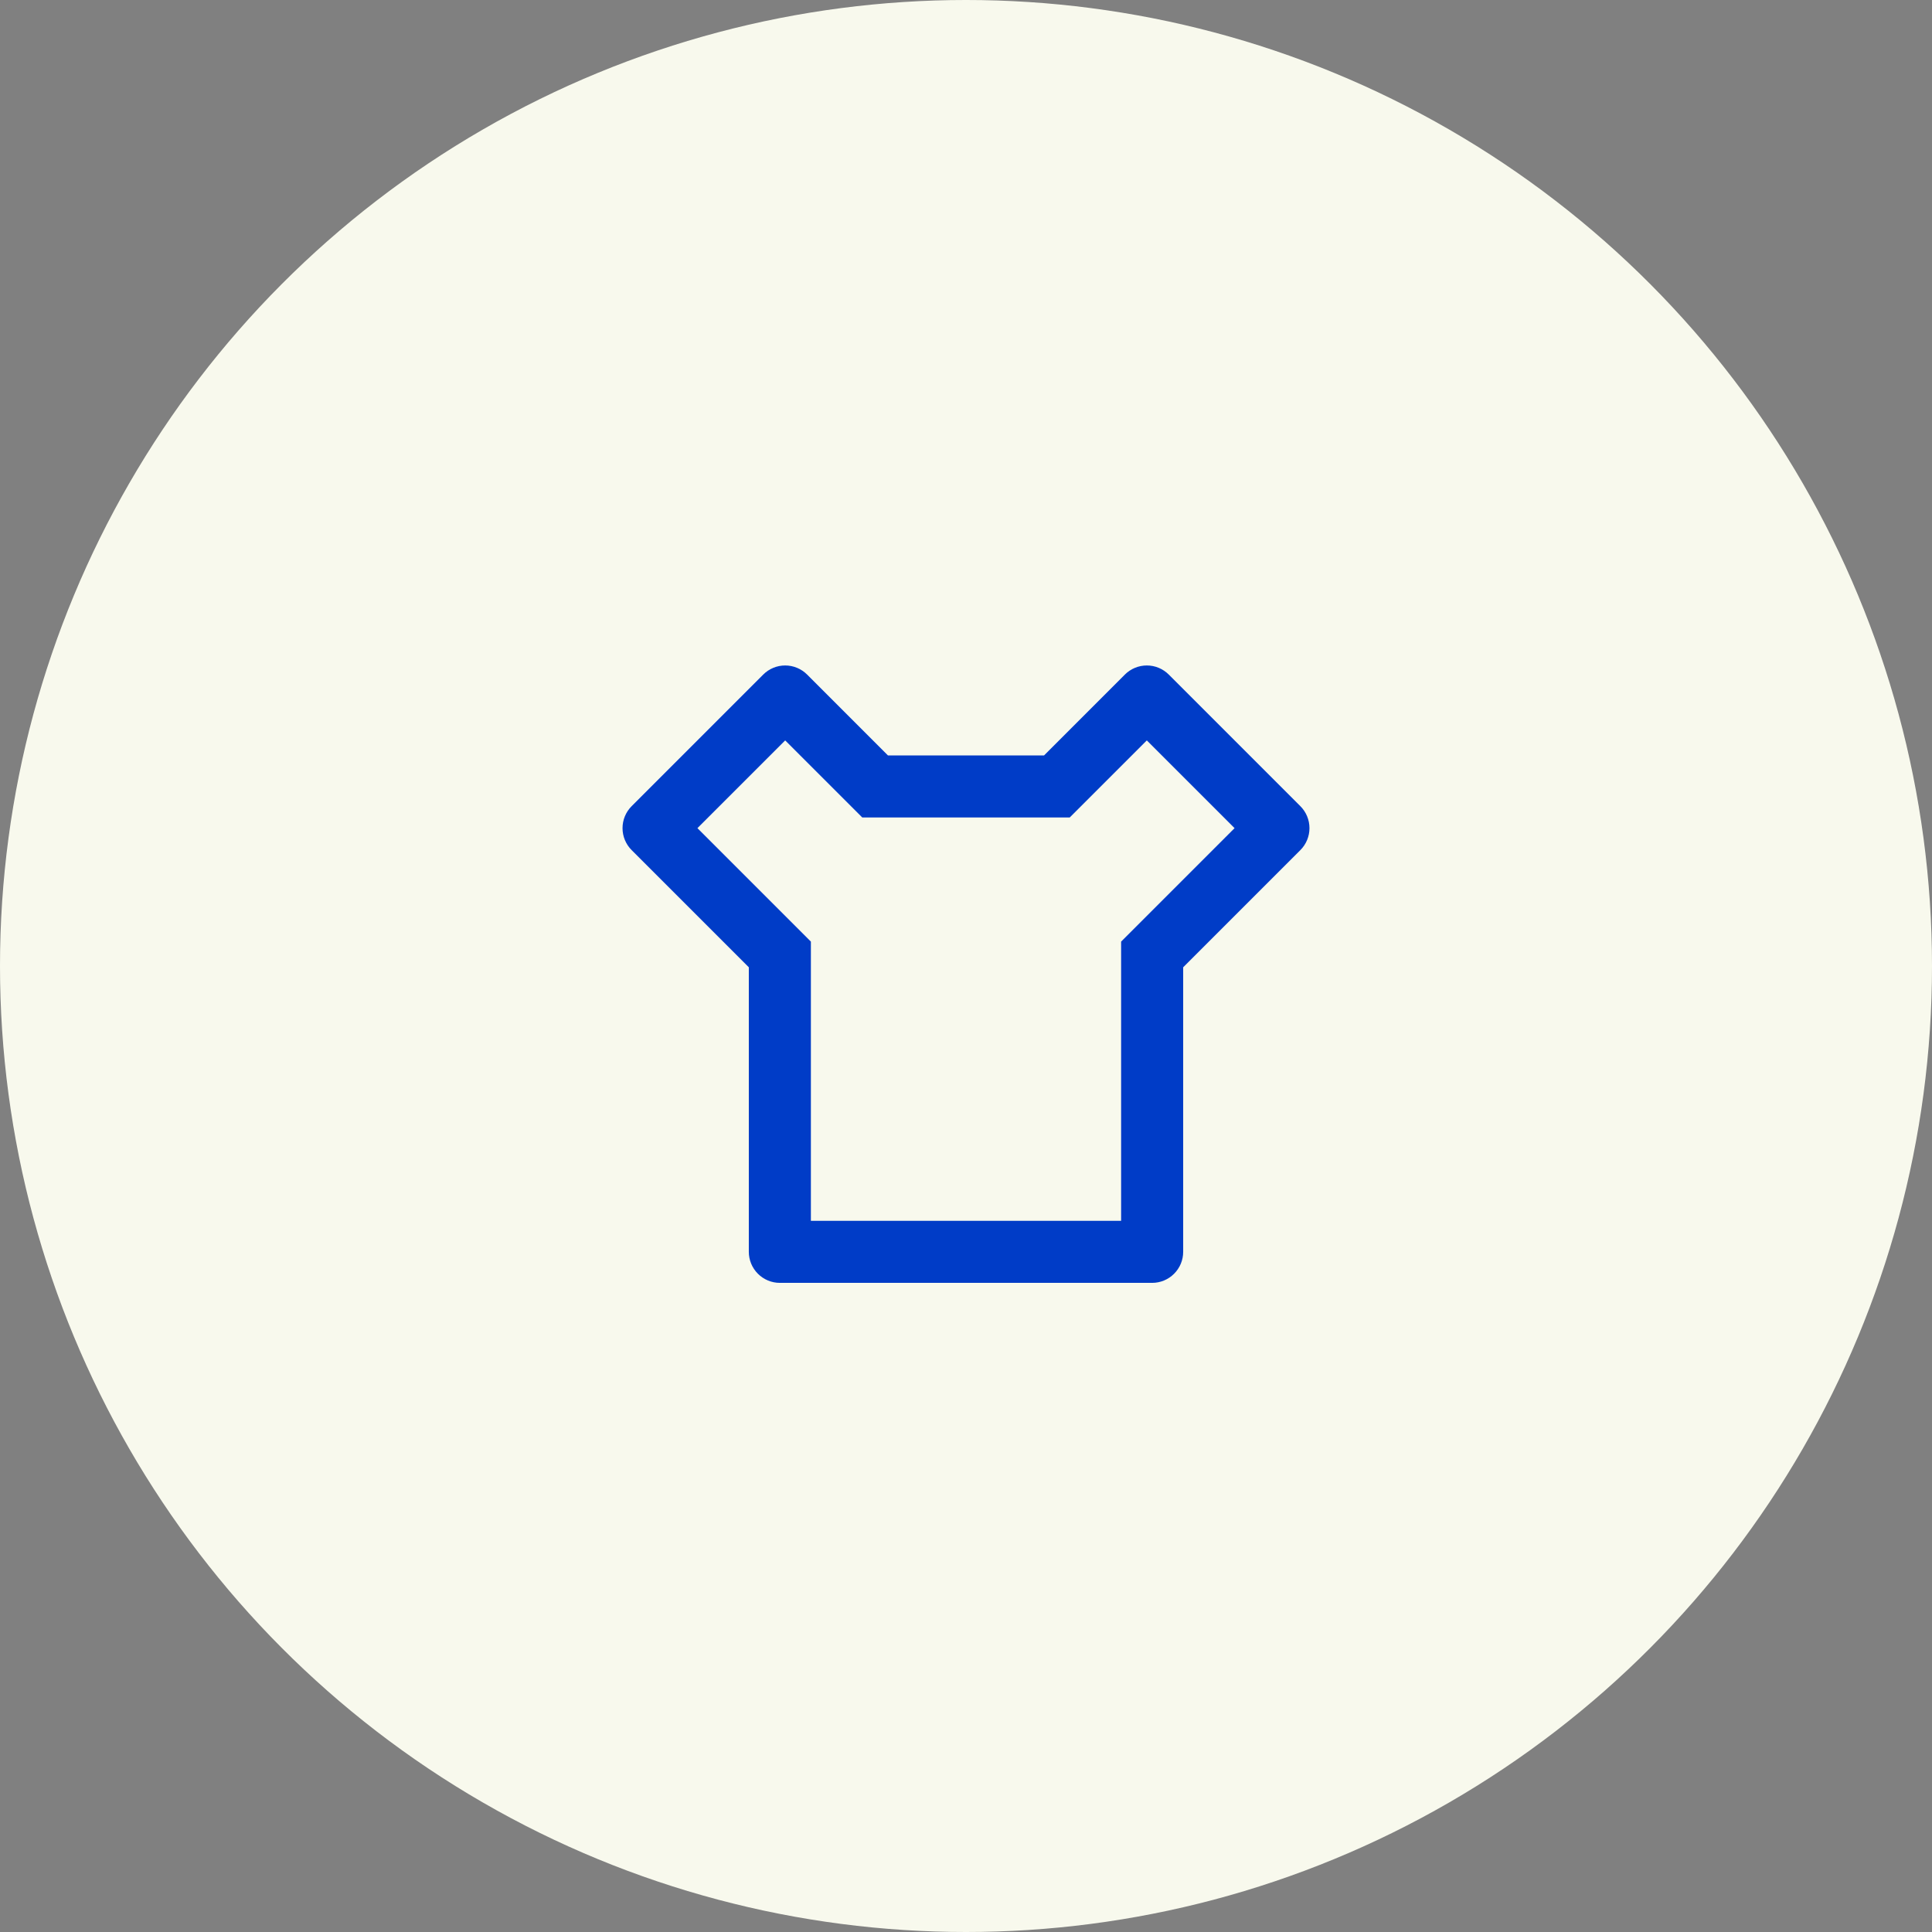 <svg xmlns="http://www.w3.org/2000/svg" width="90" height="90" viewBox="0 0 90 90" fill="none">
  <rect x="0" y="0" width="90" height="90" fill="#808080" stroke="none"/>
  <circle cx="45" cy="45" r="45" fill="#F8F9ED"/>
  <path d="M48.635 35.192L52.401 31.424C52.535 31.29 52.695 31.183 52.87 31.11C53.046 31.037 53.234 31 53.424 31C53.614 31 53.802 31.037 53.977 31.11C54.153 31.183 54.312 31.29 54.446 31.424L60.577 37.556C60.848 37.827 61 38.195 61 38.578C61 38.961 60.848 39.329 60.577 39.6L55.117 45.06V58.316C55.117 58.699 54.965 59.066 54.693 59.337C54.422 59.608 54.055 59.761 53.672 59.761H36.328C35.945 59.761 35.578 59.608 35.307 59.337C35.036 59.066 34.883 58.699 34.883 58.316V45.06L29.423 39.6C29.152 39.329 29 38.961 29 38.578C29 38.195 29.152 37.827 29.423 37.556L35.554 31.424C35.688 31.29 35.847 31.183 36.023 31.11C36.198 31.037 36.386 31 36.576 31C36.766 31 36.954 31.037 37.13 31.11C37.305 31.183 37.465 31.29 37.599 31.424L41.365 35.192H48.635ZM49.831 38.082H40.169L36.577 34.491L32.489 38.578L37.774 43.863V56.87H52.226V43.863L57.511 38.578L53.423 34.491L49.831 38.082Z" fill="#003CC7"/>
</svg>
